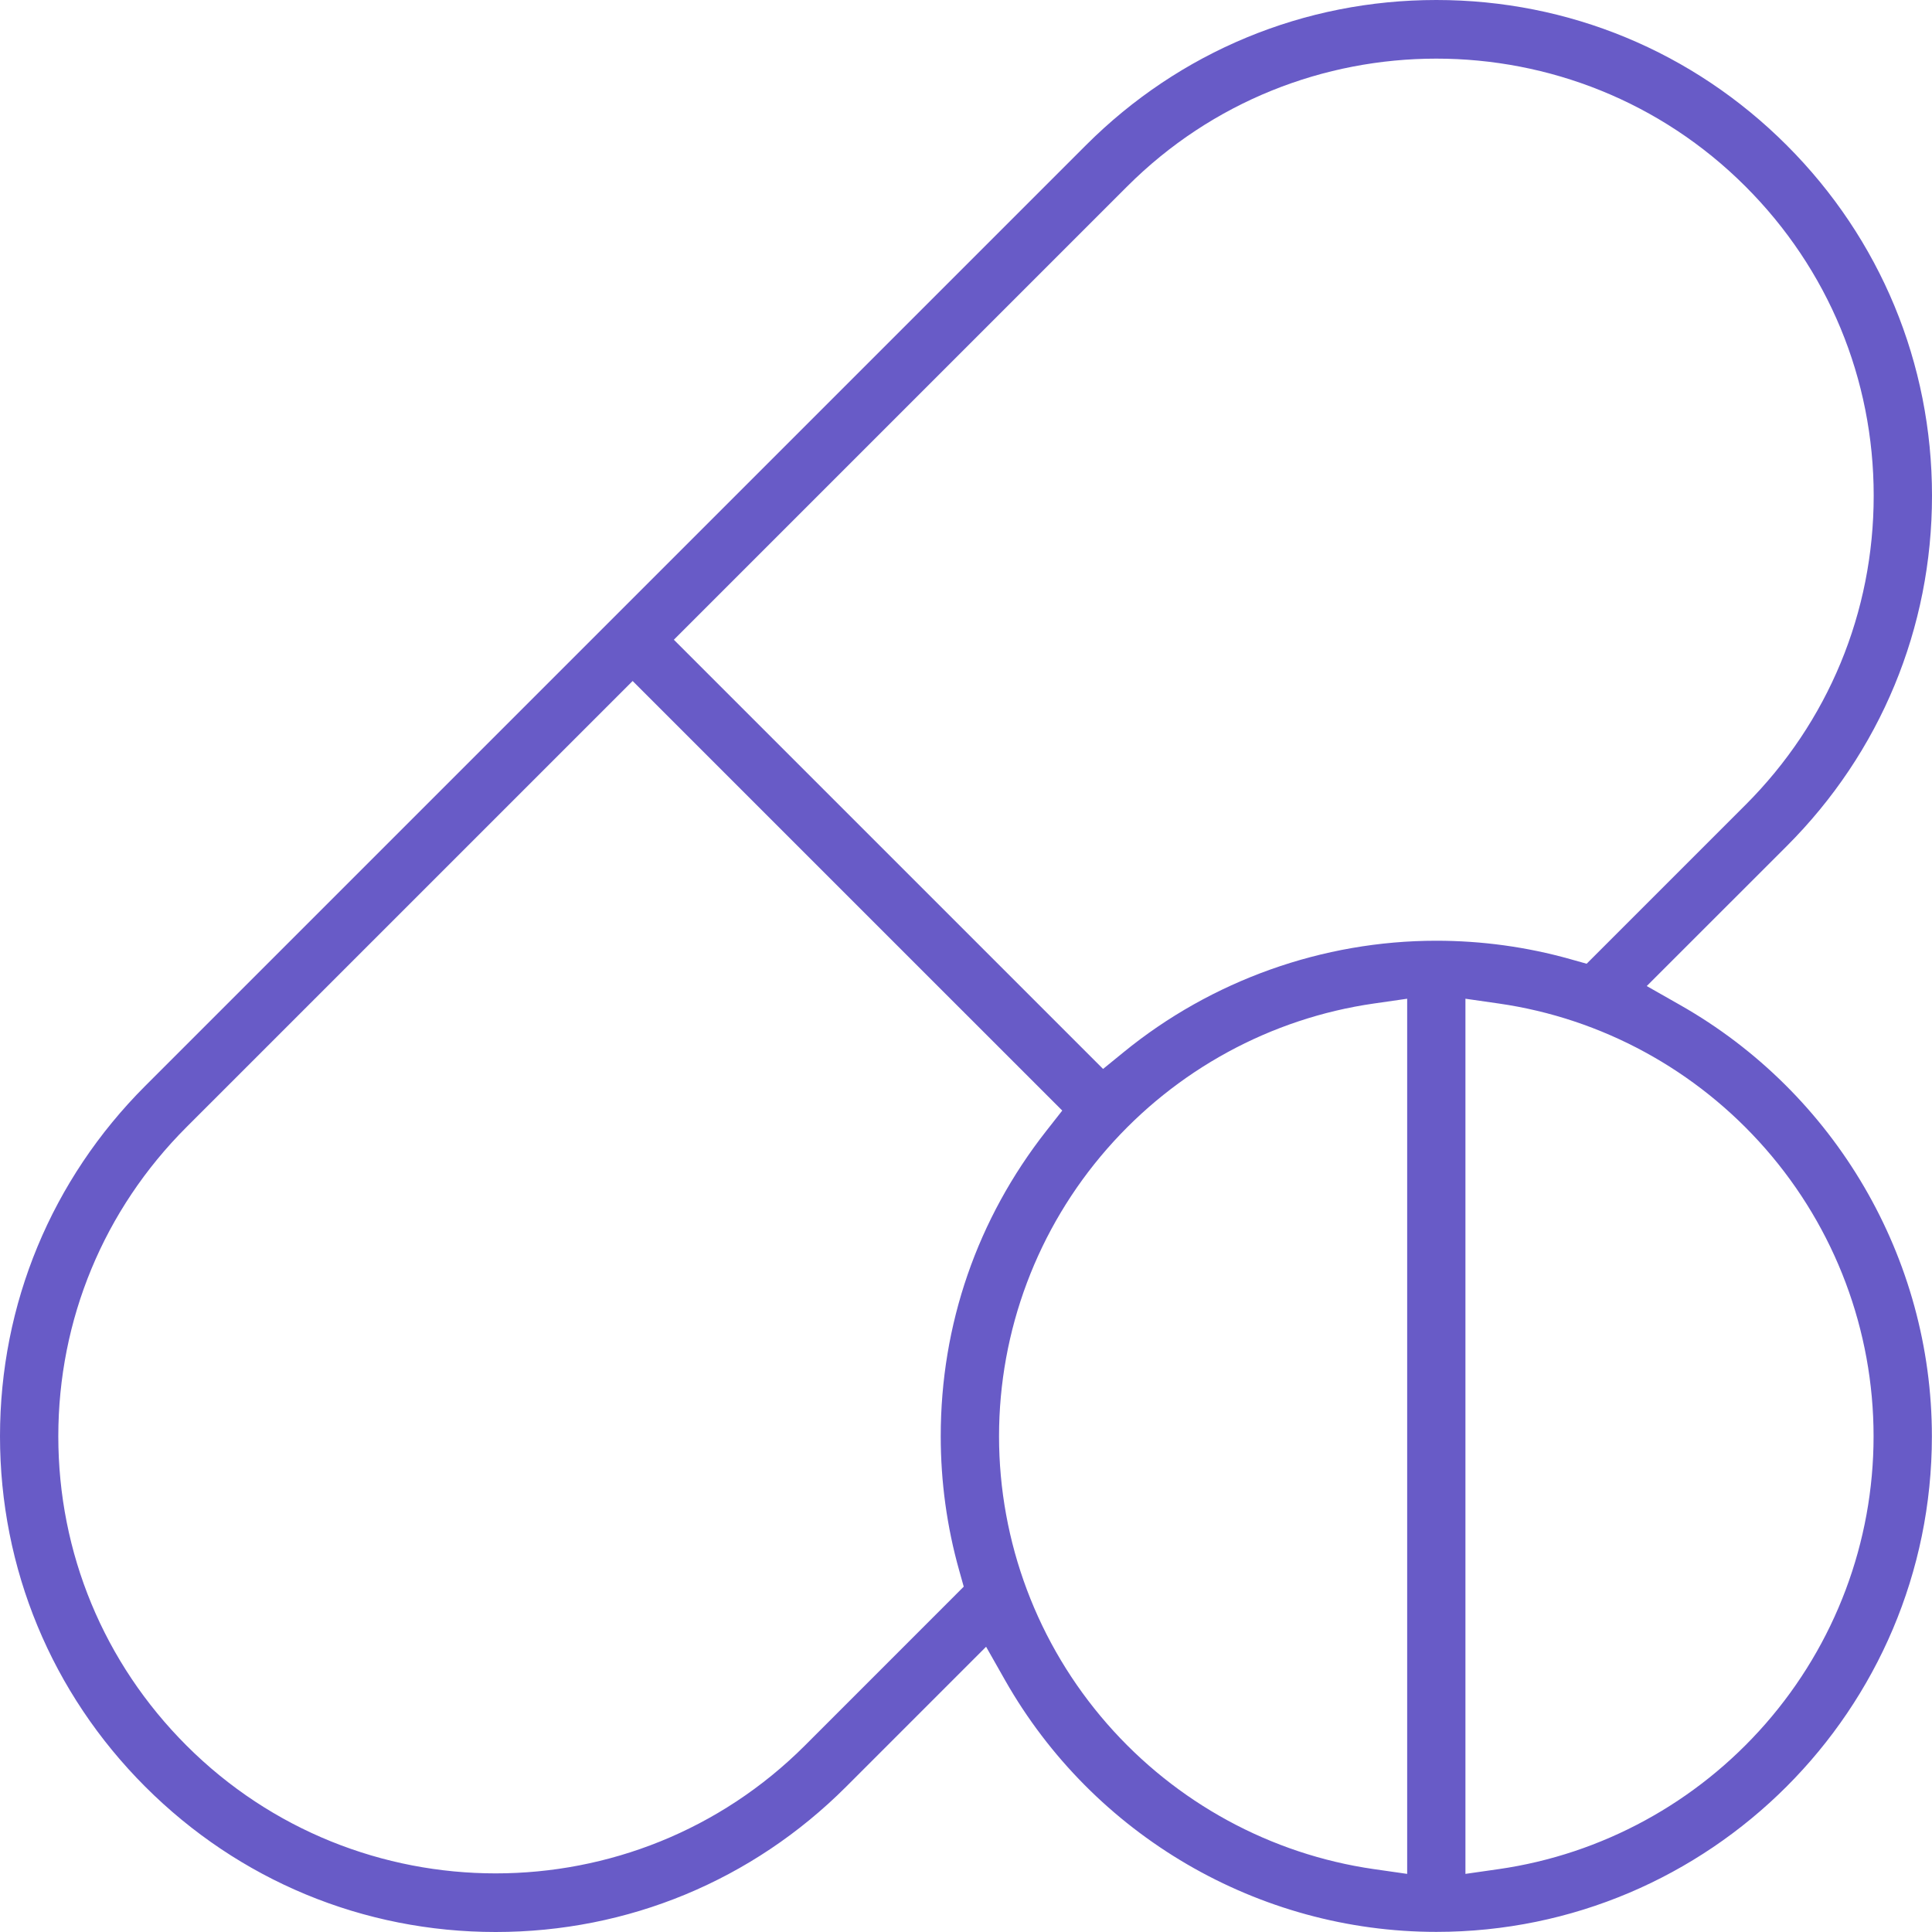 <svg width="100" height="100" viewBox="0 0 100 100" fill="none" xmlns="http://www.w3.org/2000/svg">
<path d="M86.96 52.018L85.235 51.038L92.481 43.795C97.33 38.946 100 32.505 100 25.658C100 18.811 97.33 12.368 92.481 7.519C87.632 2.67 81.191 0 74.344 0C67.497 0 61.054 2.67 56.205 7.519L7.519 56.205C2.67 61.054 0 67.495 0 74.342C0 81.189 2.67 87.632 7.519 92.481C12.368 97.33 18.809 100 25.656 100C32.503 100 38.946 97.33 43.795 92.481L51.04 85.235L52.018 86.96C56.58 95 65.135 99.994 74.344 99.994C88.487 99.994 99.994 88.487 99.994 74.344C99.994 65.135 95 56.58 86.96 52.018ZM49.644 81.274L49.883 82.125L41.662 90.348C37.249 94.759 31.453 96.966 25.656 96.966C19.859 96.966 14.066 94.761 9.652 90.348C5.374 86.07 3.018 80.386 3.018 74.344C3.018 68.302 5.374 62.618 9.652 58.34L32.745 35.248L54.982 57.483L54.155 58.537C50.581 63.09 48.692 68.555 48.692 74.342C48.692 76.694 49.012 79.026 49.644 81.274ZM72.835 96.992L71.111 96.745C65.777 95.978 60.873 93.308 57.302 89.223C53.696 85.099 51.71 79.815 51.71 74.342C51.71 68.869 53.696 63.587 57.302 59.463C60.873 55.378 65.777 52.708 71.111 51.942L72.835 51.694V96.992ZM58.151 54.467L57.095 55.328L34.879 33.113L58.34 9.652C67.163 0.829 81.523 0.829 90.348 9.652C94.626 13.93 96.982 19.614 96.982 25.656C96.982 31.698 94.626 37.382 90.348 41.66L82.125 49.883L81.274 49.644C79.026 49.012 76.694 48.692 74.344 48.692C68.463 48.692 62.712 50.742 58.151 54.467ZM91.384 89.223C87.813 93.308 82.909 95.978 77.576 96.745L75.851 96.992V51.694L77.576 51.942C82.909 52.708 87.813 55.378 91.384 59.463C94.99 63.587 96.976 68.871 96.976 74.344C96.976 79.817 94.99 85.099 91.384 89.223Z" fill="#685BC7"/>
</svg>
